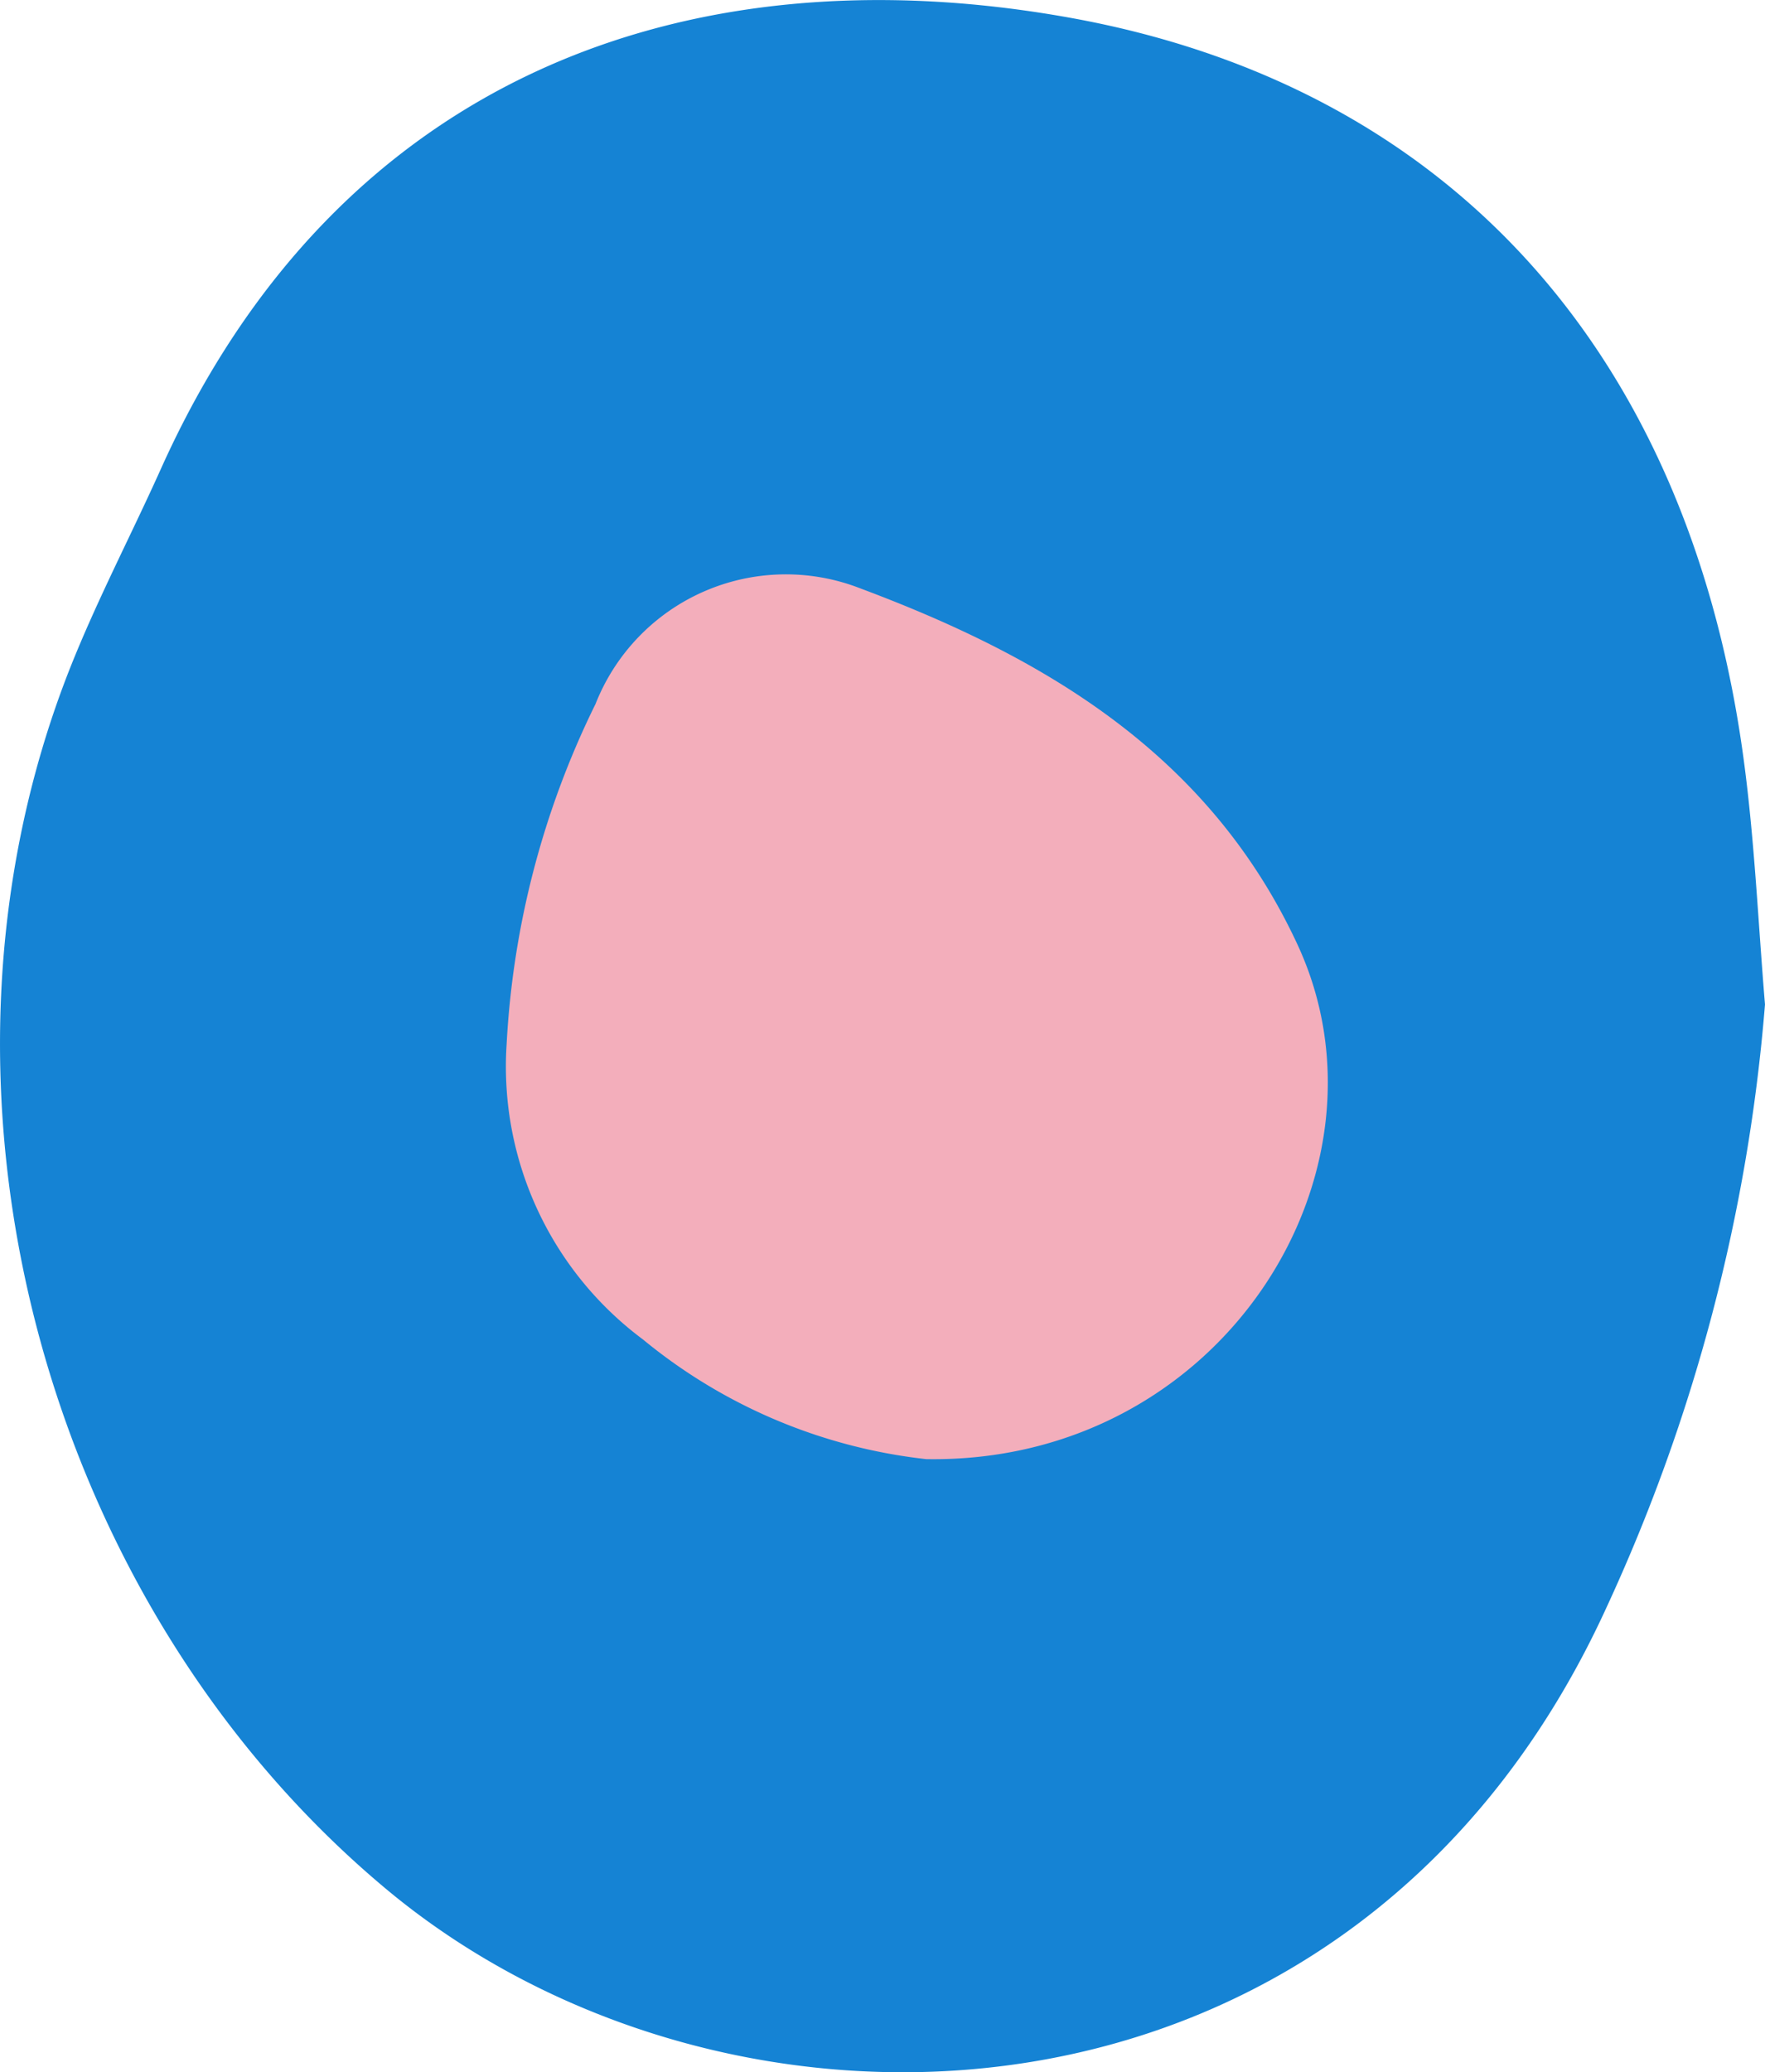 <svg xmlns="http://www.w3.org/2000/svg" width="44.672" height="52.433" viewBox="0 0 44.672 52.433"><g id="&#x30B0;&#x30EB;&#x30FC;&#x30D7;_2690" data-name="&#x30B0;&#x30EB;&#x30FC;&#x30D7; 2690" transform="translate(-19743.238 517.954)"><path id="&#x30D1;&#x30B9;_3384" data-name="&#x30D1;&#x30B9; 3384" d="M644.808,370.631a44.913,44.913,0,0,1-4.024,15.287c-6.36,13.86-22.156,14.363-30.863,7.107s-12.219-20.288-8.007-30.916c.676-1.7,1.531-3.333,2.282-5,4.48-10,13.413-13.163,22.993-11.447,9.684,1.734,15.713,8.552,17.083,18.8.274,2.043.364,4.117.536,6.175" transform="translate(19143.102 -863.172)" fill="#1583d4"></path><path id="&#x30D1;&#x30B9;_3385" data-name="&#x30D1;&#x30B9; 3385" d="M615.067,372.488a13.644,13.644,0,0,1-7.17-3.029,8.609,8.609,0,0,1-3.449-7.477,22.106,22.106,0,0,1,2.249-8.6,5.179,5.179,0,0,1,6.714-2.922c4.629,1.731,8.8,4.173,11.045,8.99,2.693,5.764-1.912,13.163-9.389,13.038" transform="translate(19151.613 -853.522)" fill="#f3aebb"></path></g></svg>